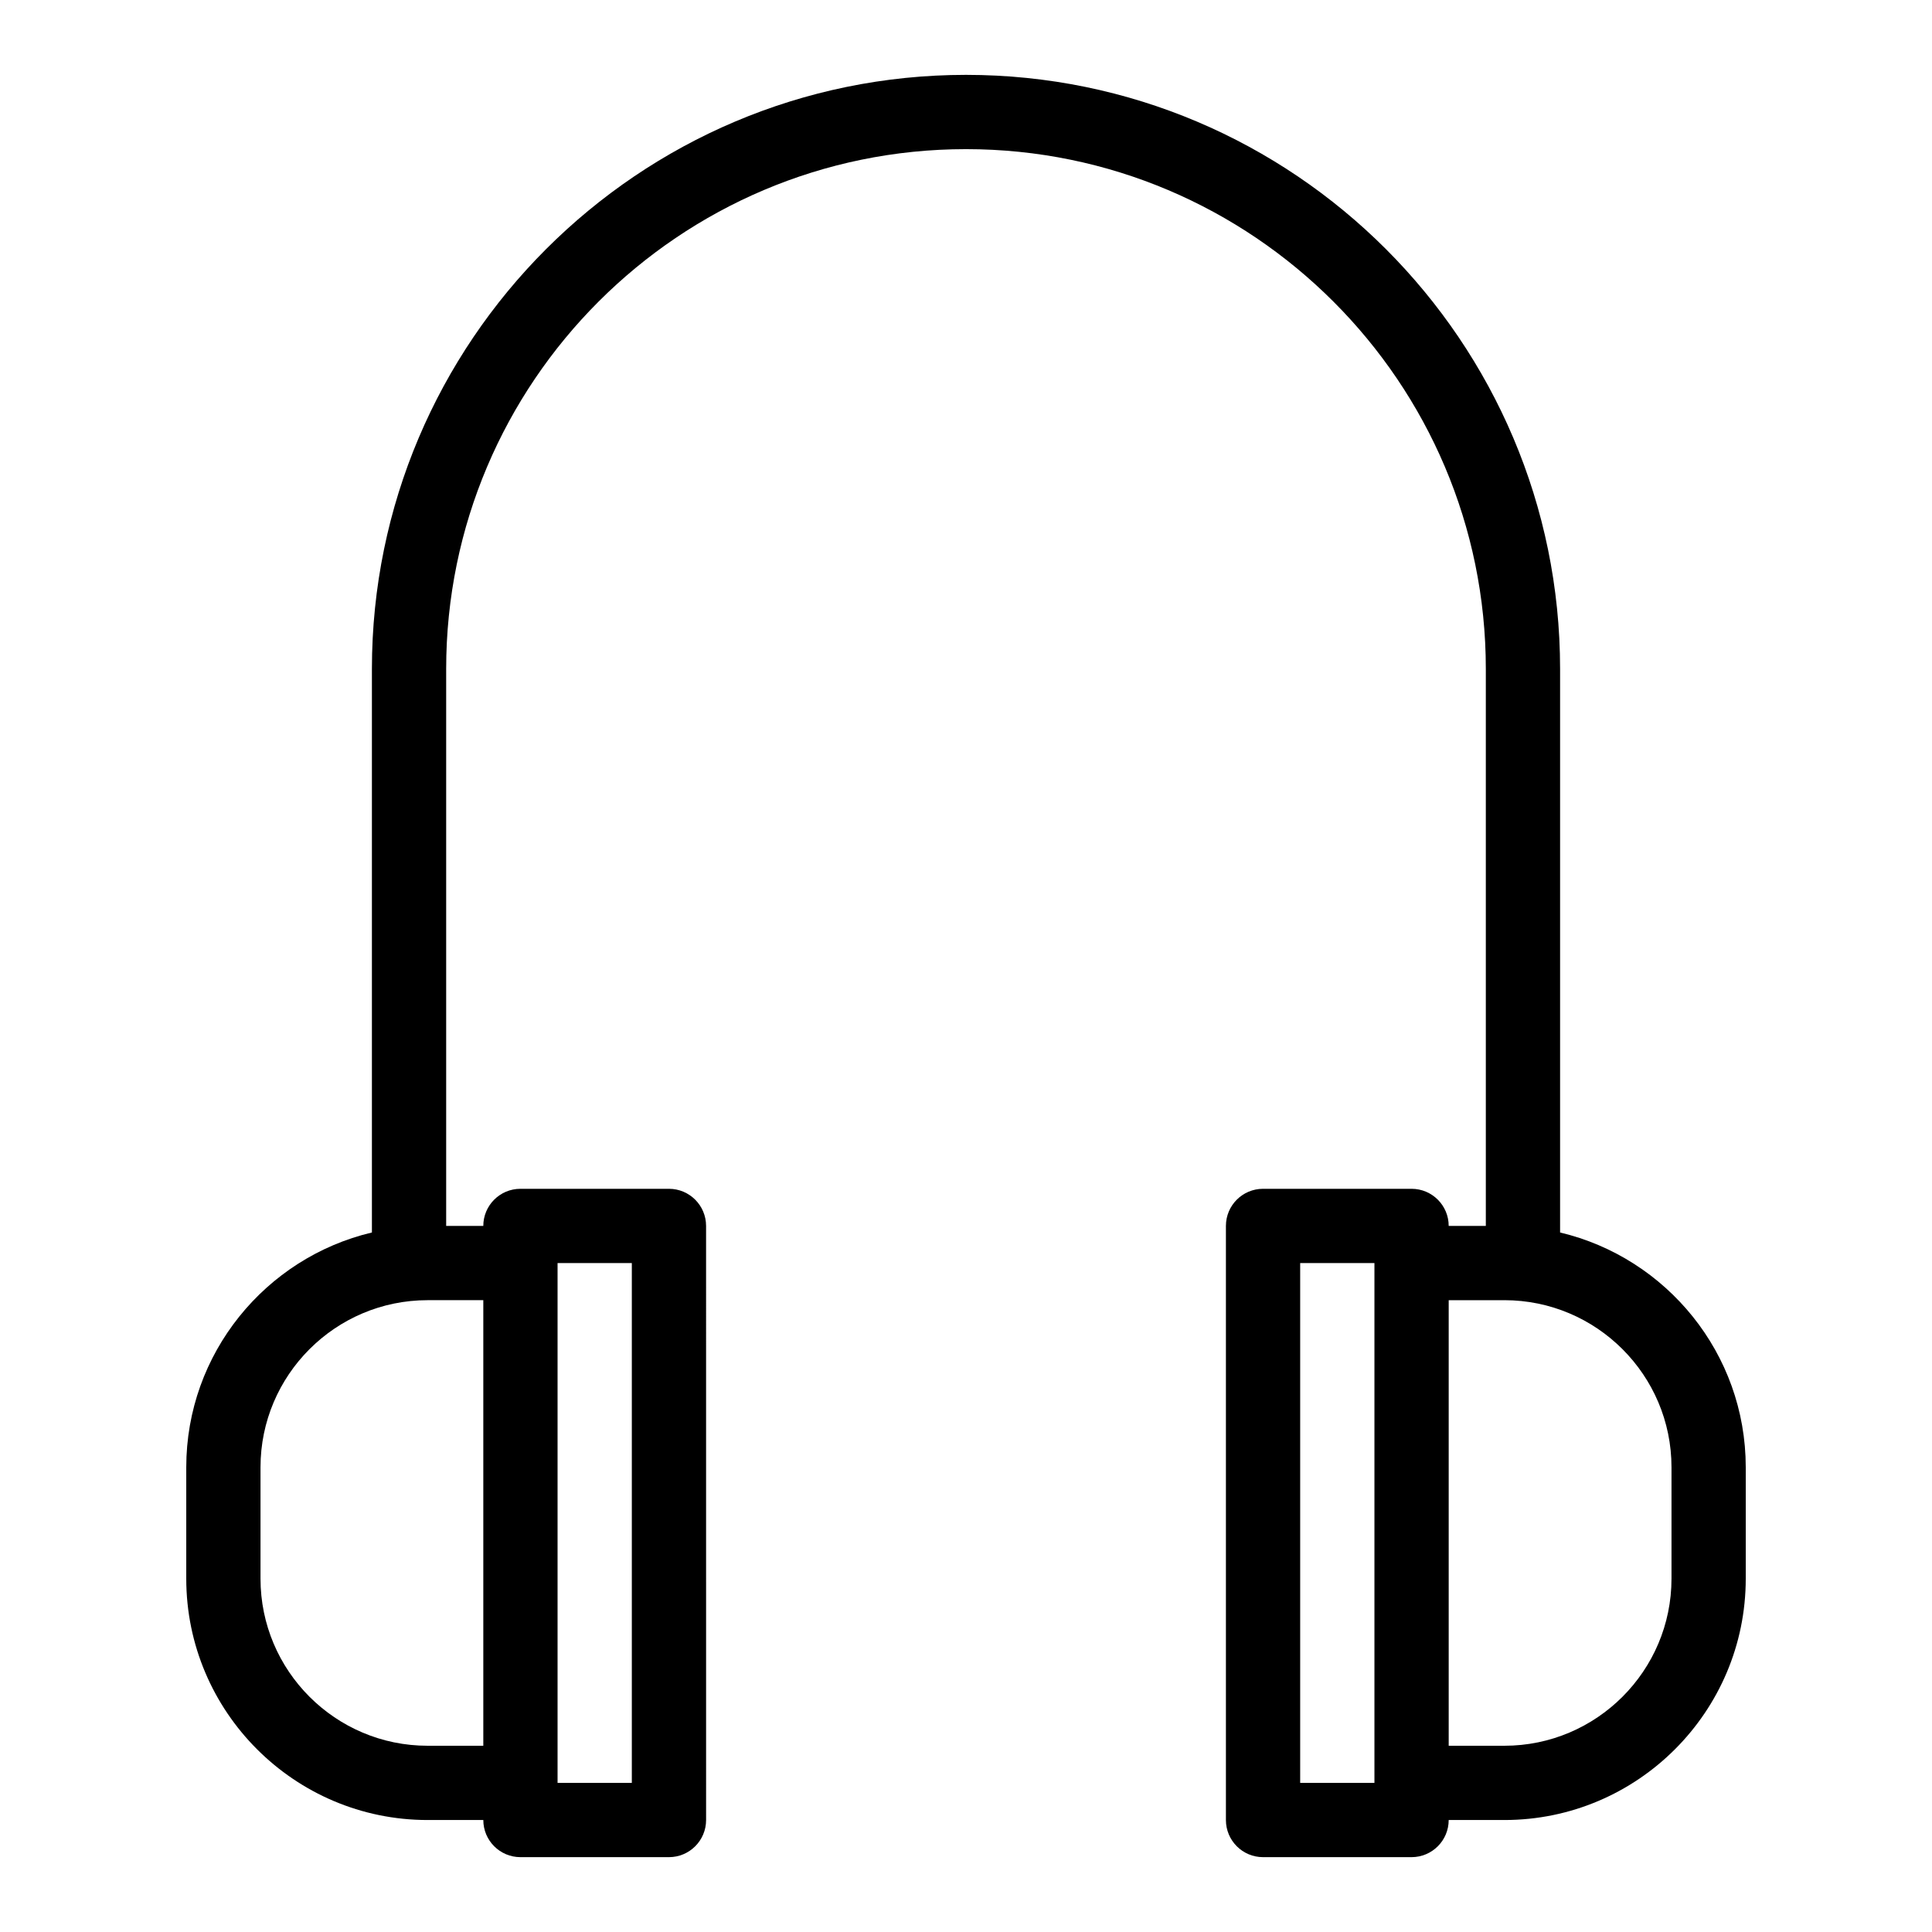 <?xml version="1.0" encoding="UTF-8"?>
<!-- Uploaded to: SVG Repo, www.svgrepo.com, Generator: SVG Repo Mixer Tools -->
<svg fill="#000000" width="800px" height="800px" version="1.1" viewBox="144 144 512 512" xmlns="http://www.w3.org/2000/svg">
 <path d="m557.44 470.62v-149.34c0-86.812-70.625-157.44-157.44-157.44-86.809 0-157.44 70.629-157.44 157.44v149.34c-28.172 6.684-49.199 32.035-49.199 62.223v29.52c0 35.27 28.691 63.961 63.961 63.961h14.762c0 5.434 4.406 9.84 9.84 9.84h39.359c5.434 0 9.84-4.406 9.84-9.84l-0.004-157.44c0-5.434-4.406-9.84-9.84-9.84h-39.359c-5.434 0-9.84 4.406-9.84 9.84h-9.84v-147.6c0-75.961 61.801-137.76 137.76-137.76s137.76 61.801 137.76 137.76v147.6h-9.84c0-5.434-4.406-9.84-9.84-9.84h-39.359c-5.434 0-9.84 4.406-9.84 9.84v157.44c0 5.434 4.406 9.84 9.84 9.84h39.359c5.434 0 9.84-4.406 9.84-9.84h14.762c35.27 0 63.961-28.691 63.961-63.961v-29.52c-0.004-30.188-21.035-55.539-49.207-62.223zm-265.68 8.102h19.68v137.76h-19.68v-137.76zm-19.68 127.92h-14.762c-24.418 0-44.281-19.863-44.281-44.281v-29.52c0-24.418 19.863-44.281 44.281-44.281h14.762zm236.16 9.84h-19.68v-137.76h19.68v137.76zm78.723-54.121c0 24.418-19.863 44.281-44.281 44.281h-14.762v-118.08h14.762c24.418 0 44.281 19.863 44.281 44.281z"/>
</svg>